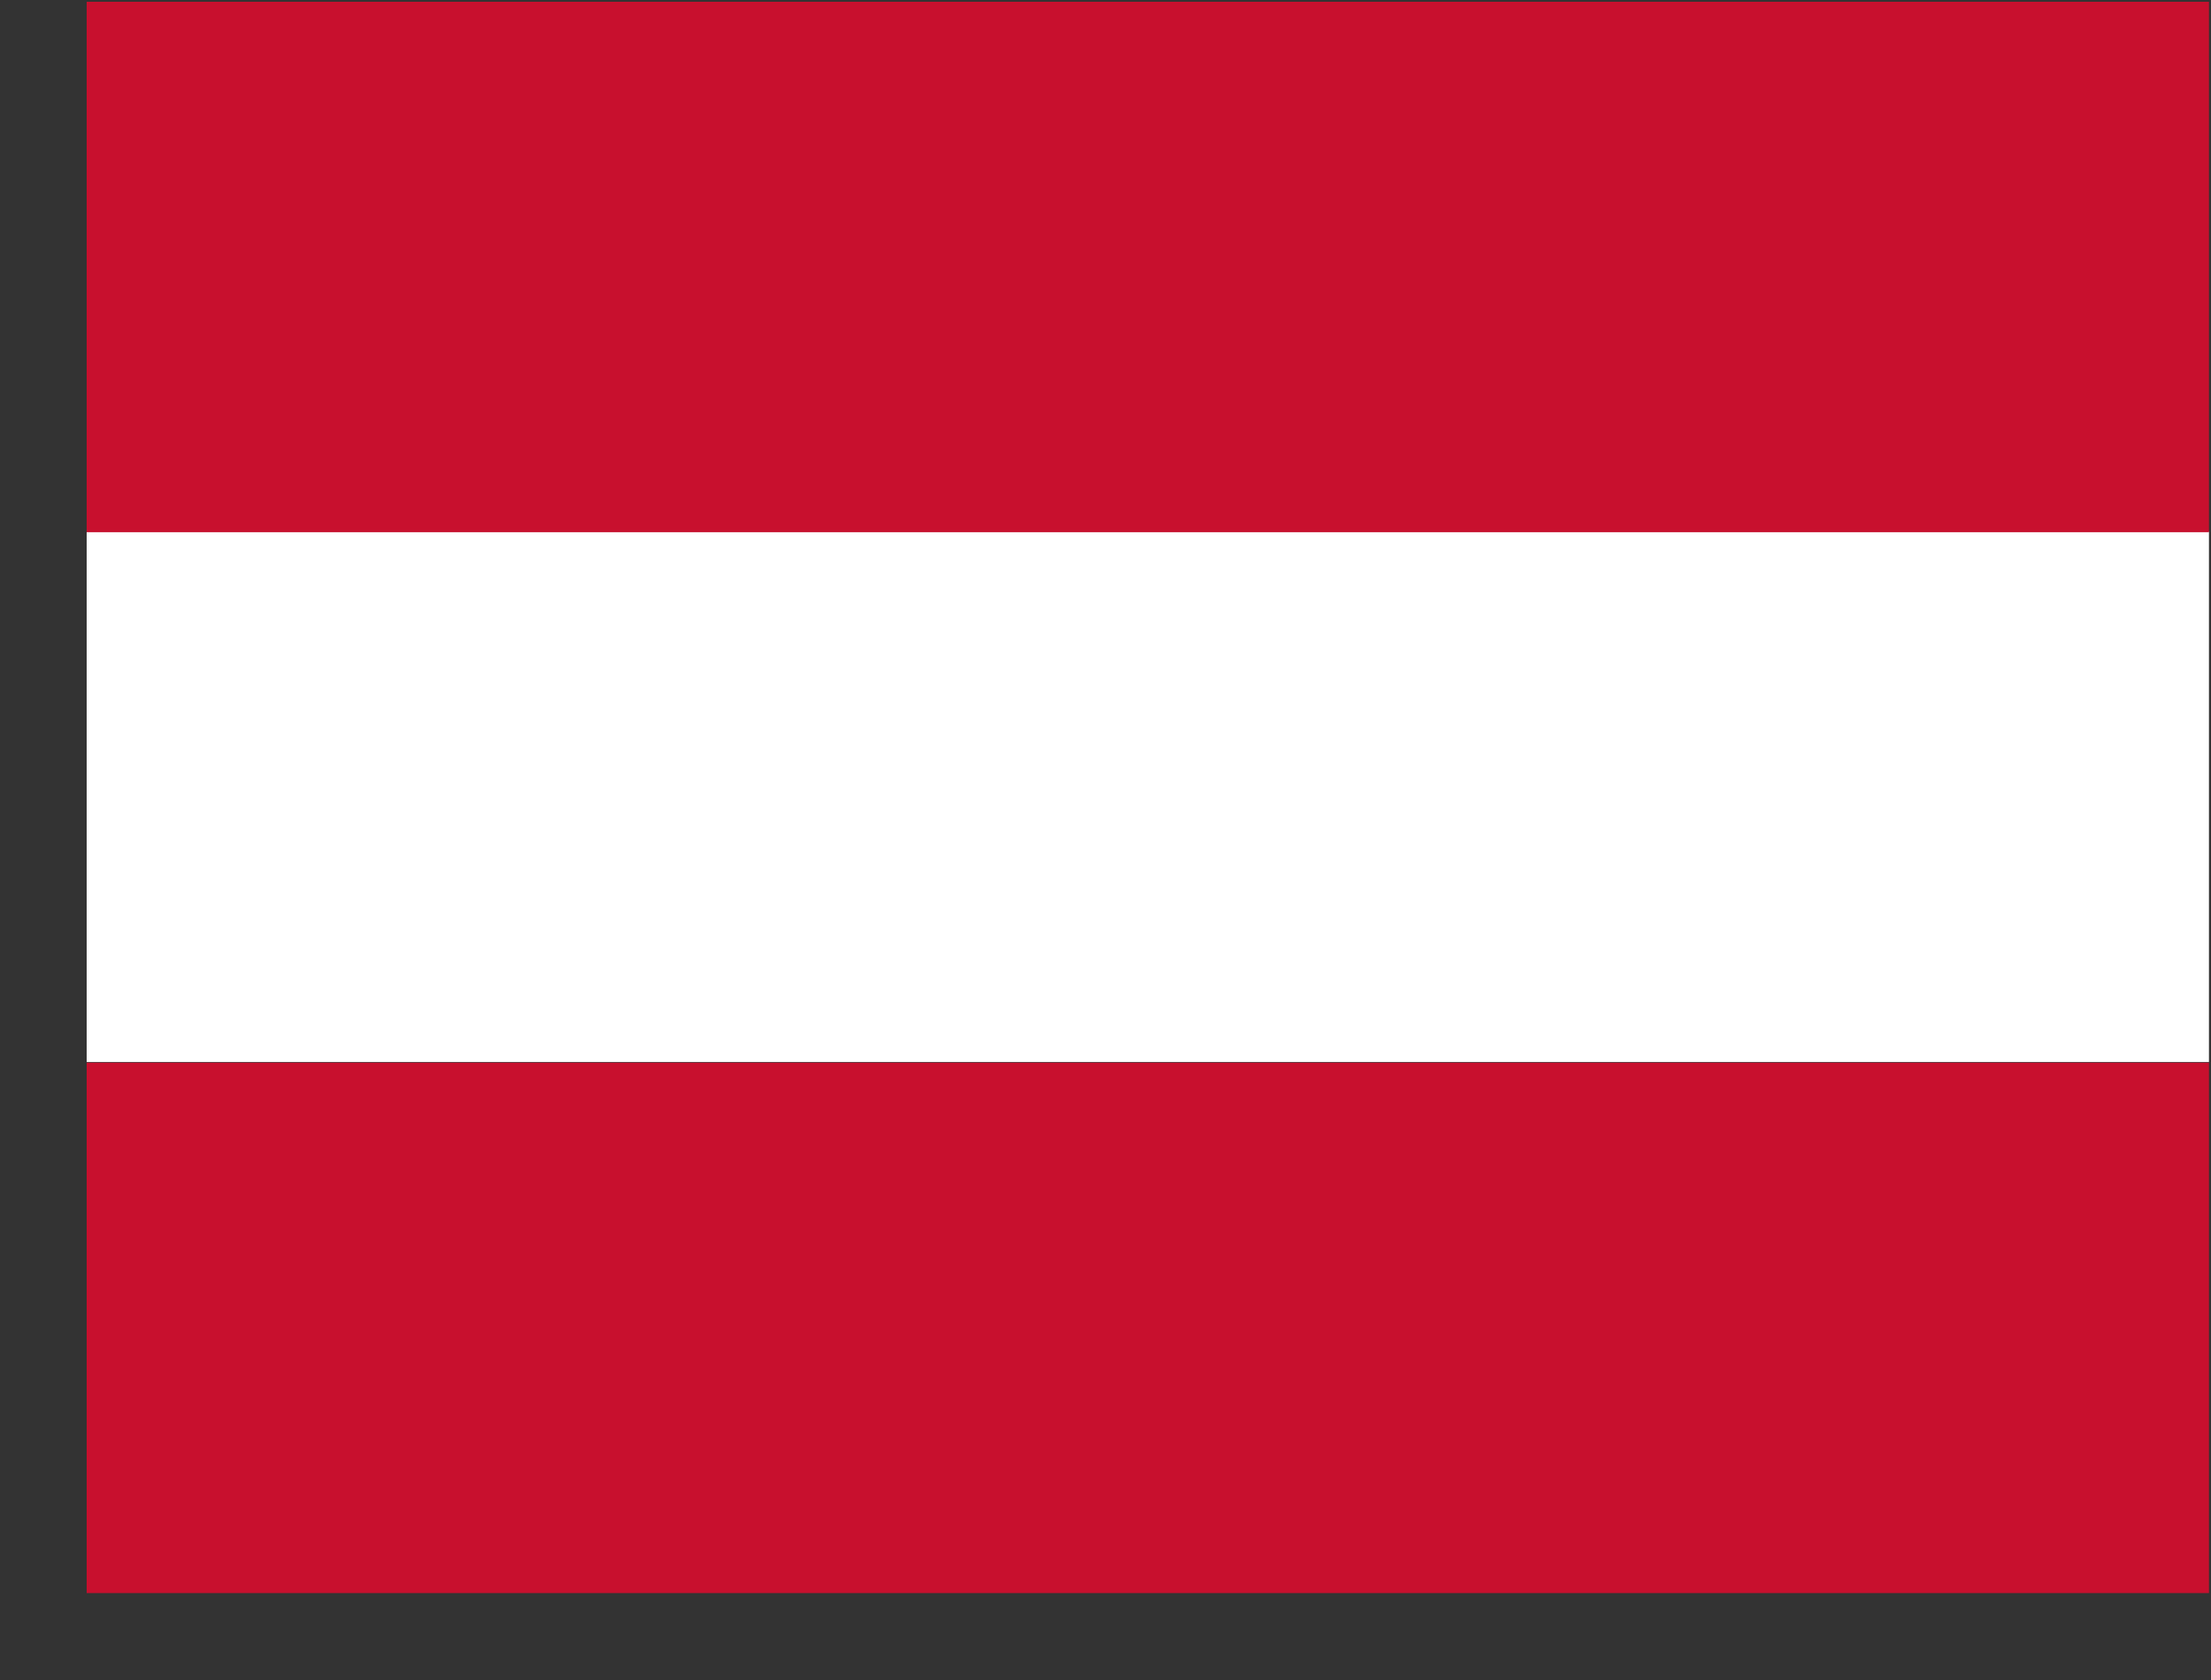 <svg width="25" height="19" viewBox="0 0 25 19" fill="none" xmlns="http://www.w3.org/2000/svg">
<rect x="0" y="0" width="25" height="19" fill="#333333" stroke="none"/>
<g clip-path="url(#clip0_1340_49232)">
<path d="M0.98 6.012H24.977V12.011H0.98V6.012Z" fill="white"/>
<path d="M0.98 0.02H24.977V6.019H0.98V0.02ZM0.98 12.018H24.977V18.017H0.98V12.018Z" fill="#C8102E"/>
</g>
<defs>
<clipPath id="clip0_1340_49232">
<rect width="23.997" height="17.998" fill="white" transform="translate(0.98 0.02)"/>
</clipPath>
</defs>
</svg>
